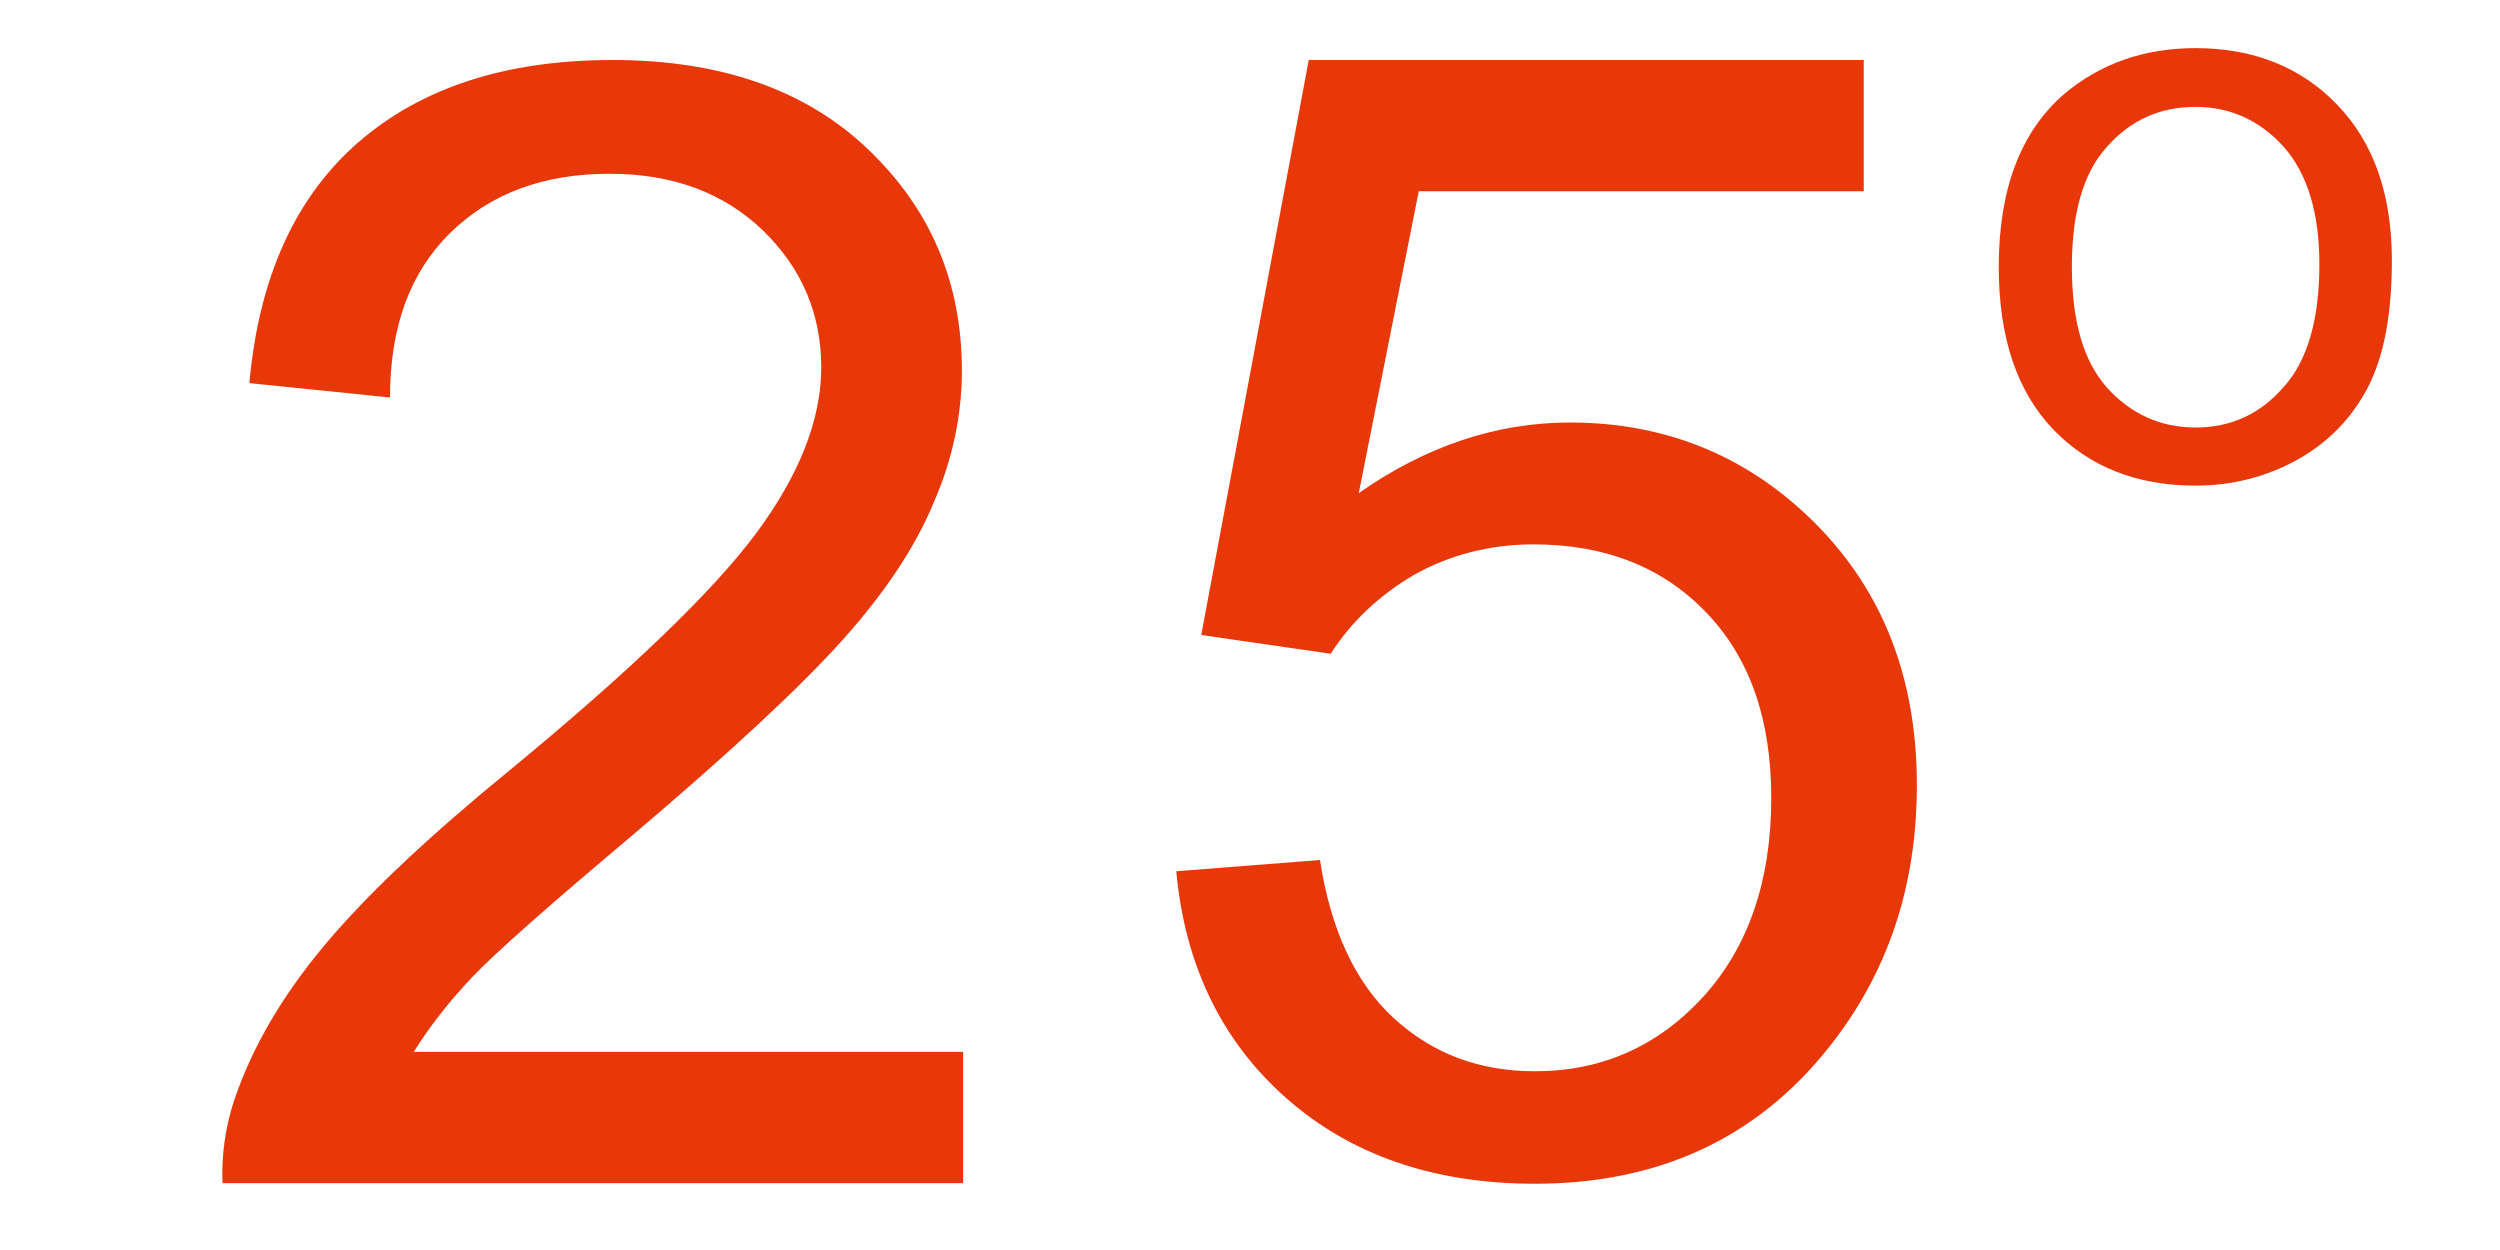<?xml version="1.0" encoding="UTF-8"?>
<!DOCTYPE svg PUBLIC "-//W3C//DTD SVG 1.1//EN" "http://www.w3.org/Graphics/SVG/1.1/DTD/svg11.dtd">
<!-- Creator: CorelDRAW 2019 (64-Bit) -->
<svg xmlns="http://www.w3.org/2000/svg" xml:space="preserve" width="40px" height="20px" version="1.1" shape-rendering="geometricPrecision" text-rendering="geometricPrecision" image-rendering="optimizeQuality" fill-rule="evenodd" clip-rule="evenodd"
viewBox="0 0 40 20"
 xmlns:xlink="http://www.w3.org/1999/xlink"
 xmlns:xodm="http://www.corel.com/coreldraw/odm/2003">
 <g id="Layer_x0020_1">
  <path fill="#E83709" fill-rule="nonzero" d="M31.98 4.27c0,-1.24 0.35,-2.16 1.04,-2.76 0.58,-0.49 1.28,-0.74 2.11,-0.74 0.92,0 1.68,0.3 2.26,0.9 0.59,0.61 0.88,1.44 0.88,2.5 0,0.87 -0.13,1.54 -0.39,2.04 -0.26,0.49 -0.63,0.87 -1.13,1.15 -0.49,0.27 -1.04,0.41 -1.62,0.41 -0.94,0 -1.7,-0.3 -2.28,-0.9 -0.58,-0.61 -0.87,-1.47 -0.87,-2.6zm1.17 0c0,0.86 0.18,1.5 0.56,1.93 0.38,0.42 0.85,0.64 1.42,0.64 0.57,0 1.04,-0.22 1.41,-0.65 0.38,-0.42 0.57,-1.08 0.57,-1.96 0,-0.82 -0.19,-1.45 -0.57,-1.88 -0.38,-0.42 -0.85,-0.64 -1.41,-0.64 -0.57,0 -1.04,0.21 -1.42,0.64 -0.38,0.42 -0.56,1.06 -0.56,1.92z"/>
  <path fill="#E83709" fill-rule="nonzero" d="M18.82 13.94l2.3 -0.18c0.17,1.12 0.57,1.97 1.18,2.53 0.62,0.57 1.37,0.85 2.26,0.85 1.07,0 1.97,-0.4 2.7,-1.2 0.72,-0.8 1.08,-1.86 1.08,-3.17 0,-1.26 -0.34,-2.24 -1.04,-2.97 -0.69,-0.72 -1.61,-1.09 -2.76,-1.09 -0.71,0 -1.35,0.17 -1.92,0.49 -0.56,0.33 -1,0.75 -1.33,1.26l-2.07 -0.3 1.72 -9.2 8.88 0 0 2.1 -7.12 0 -0.96 4.83c1.07,-0.75 2.2,-1.13 3.38,-1.13 1.55,0 2.87,0.55 3.94,1.63 1.07,1.08 1.61,2.47 1.61,4.17 0,1.63 -0.47,3.02 -1.41,4.2 -1.15,1.45 -2.72,2.18 -4.7,2.18 -1.62,0 -2.95,-0.46 -3.98,-1.37 -1.03,-0.91 -1.62,-2.12 -1.76,-3.63z"/>
  <path fill="#E83709" fill-rule="nonzero" d="M15.41 16.83l0 2.1 -11.85 0c-0.02,-0.53 0.07,-1.04 0.26,-1.53 0.3,-0.8 0.79,-1.6 1.46,-2.38 0.67,-0.78 1.63,-1.68 2.88,-2.7 1.93,-1.59 3.25,-2.86 3.94,-3.79 0.69,-0.93 1.04,-1.82 1.04,-2.65 0,-0.87 -0.32,-1.6 -0.94,-2.2 -0.63,-0.6 -1.44,-0.9 -2.45,-0.9 -1.06,0 -1.91,0.32 -2.55,0.95 -0.64,0.63 -0.96,1.5 -0.96,2.63l-2.25 -0.23c0.15,-1.68 0.73,-2.97 1.74,-3.85 1.01,-0.88 2.37,-1.32 4.07,-1.32 1.72,0 3.08,0.47 4.08,1.42 1.01,0.96 1.51,2.14 1.51,3.55 0,0.72 -0.15,1.42 -0.45,2.11 -0.29,0.7 -0.77,1.43 -1.45,2.19 -0.69,0.77 -1.82,1.82 -3.39,3.15 -1.32,1.11 -2.17,1.86 -2.55,2.26 -0.37,0.39 -0.68,0.79 -0.93,1.19l8.79 0z"/>
 </g>
 <g id="Layer_x0020_1_0">
 </g>
</svg>
